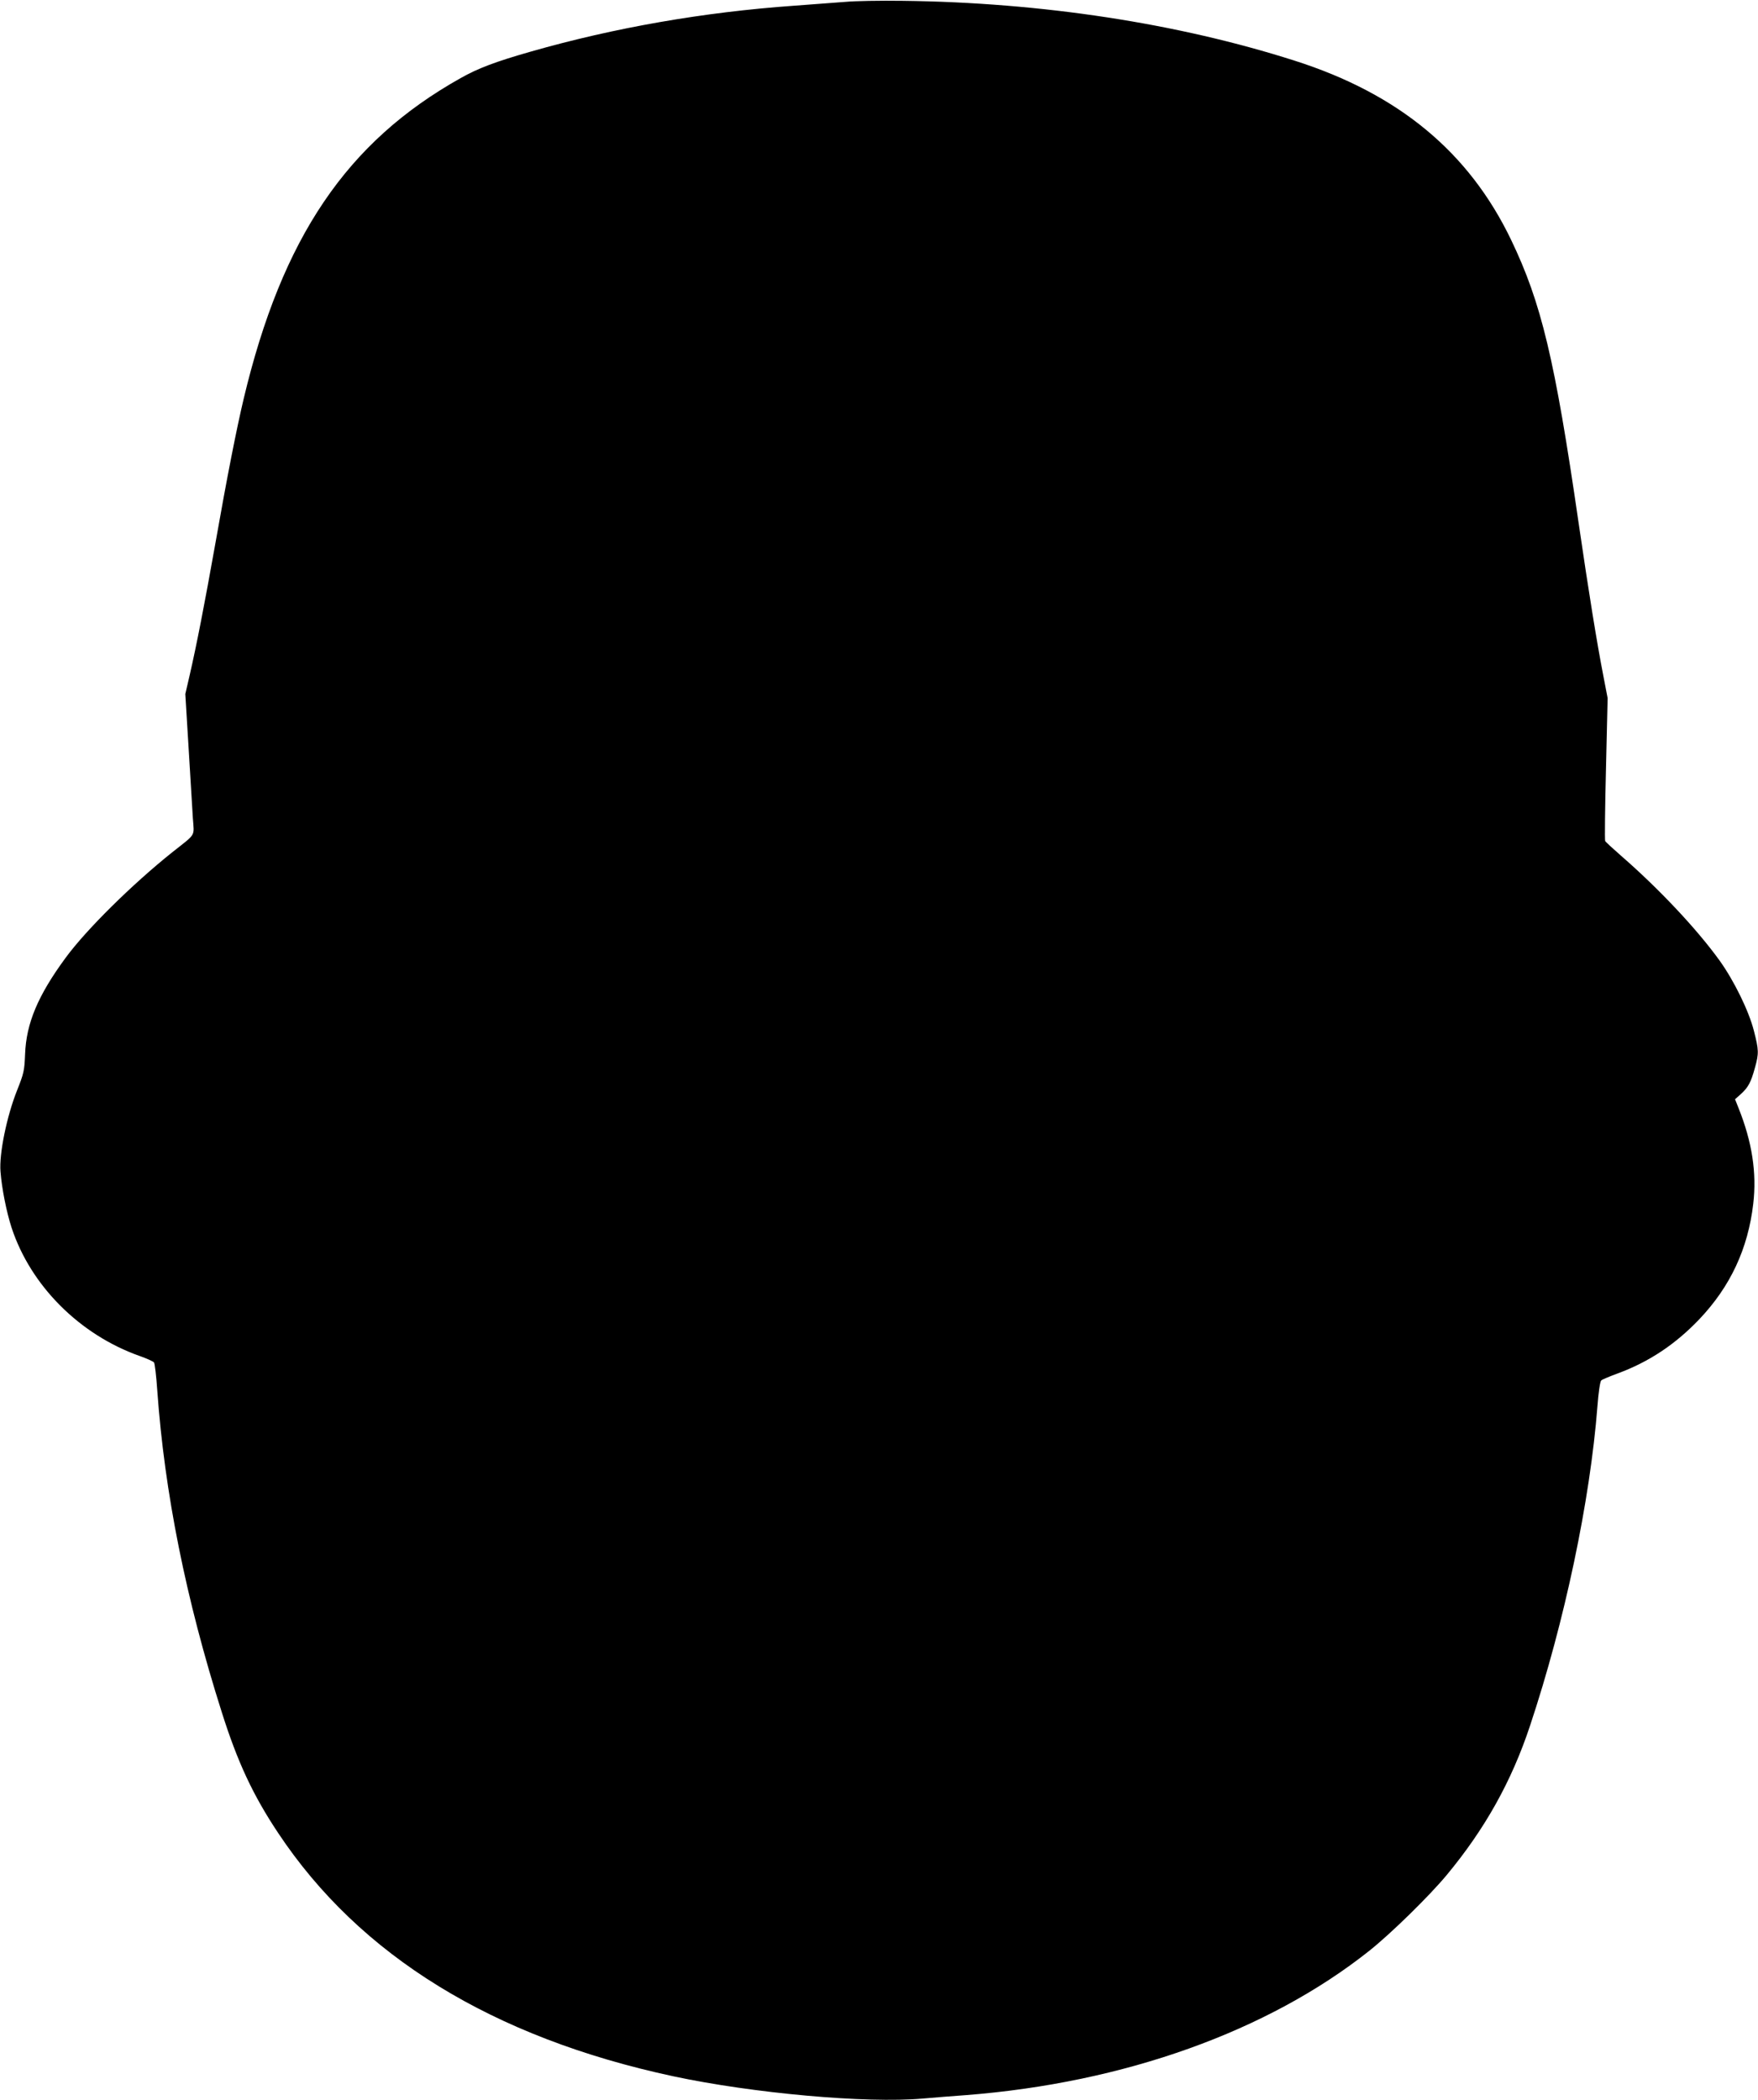 <?xml version="1.0" standalone="no"?>
<!DOCTYPE svg PUBLIC "-//W3C//DTD SVG 20010904//EN"
 "http://www.w3.org/TR/2001/REC-SVG-20010904/DTD/svg10.dtd">
<svg version="1.0" xmlns="http://www.w3.org/2000/svg"
 width="1072pt" height="1280pt" viewBox="0 0 1072 1280"
 preserveAspectRatio="xMidYMid meet">
<g transform="translate(0,1280) scale(0.1,-0.1)"
fill="#000000" stroke="none">
<path d="M5160 12789 c-52 -4 -196 -15 -320 -24 -549 -39 -1091 -133 -1605
-280 -214 -61 -322 -102 -426 -161 -695 -389 -1089 -972 -1323 -1954 -44 -186
-100 -469 -175 -895 -64 -359 -112 -606 -155 -793 l-26 -112 20 -328 c11 -180
23 -373 26 -428 8 -116 23 -91 -126 -209 -244 -195 -523 -470 -650 -643 -169
-230 -240 -399 -247 -587 -4 -102 -8 -118 -49 -221 -63 -158 -110 -388 -101
-495 8 -104 37 -248 68 -343 117 -354 416 -652 781 -781 43 -15 82 -33 87 -39
5 -6 14 -83 20 -171 44 -620 174 -1271 393 -1960 96 -304 190 -506 344 -737
497 -748 1308 -1247 2409 -1483 487 -104 1177 -166 1520 -136 72 6 191 16 265
21 965 75 1842 389 2460 880 132 105 366 334 473 463 233 281 395 571 507 909
211 634 366 1369 411 1948 6 81 16 150 23 156 6 6 52 25 101 43 190 70 351
177 497 330 189 199 297 429 329 704 22 189 -7 377 -90 584 l-21 53 36 32 c44
40 61 71 85 159 25 89 24 109 -6 226 -31 122 -121 305 -209 428 -140 194 -372
440 -601 639 -49 43 -93 83 -97 90 -3 6 -1 205 5 441 l10 430 -26 135 c-39
200 -89 508 -152 940 -144 991 -226 1334 -411 1719 -257 534 -685 889 -1319
1091 -713 228 -1544 355 -2390 365 -137 2 -293 -1 -345 -6z"/>
</g>
</svg>
